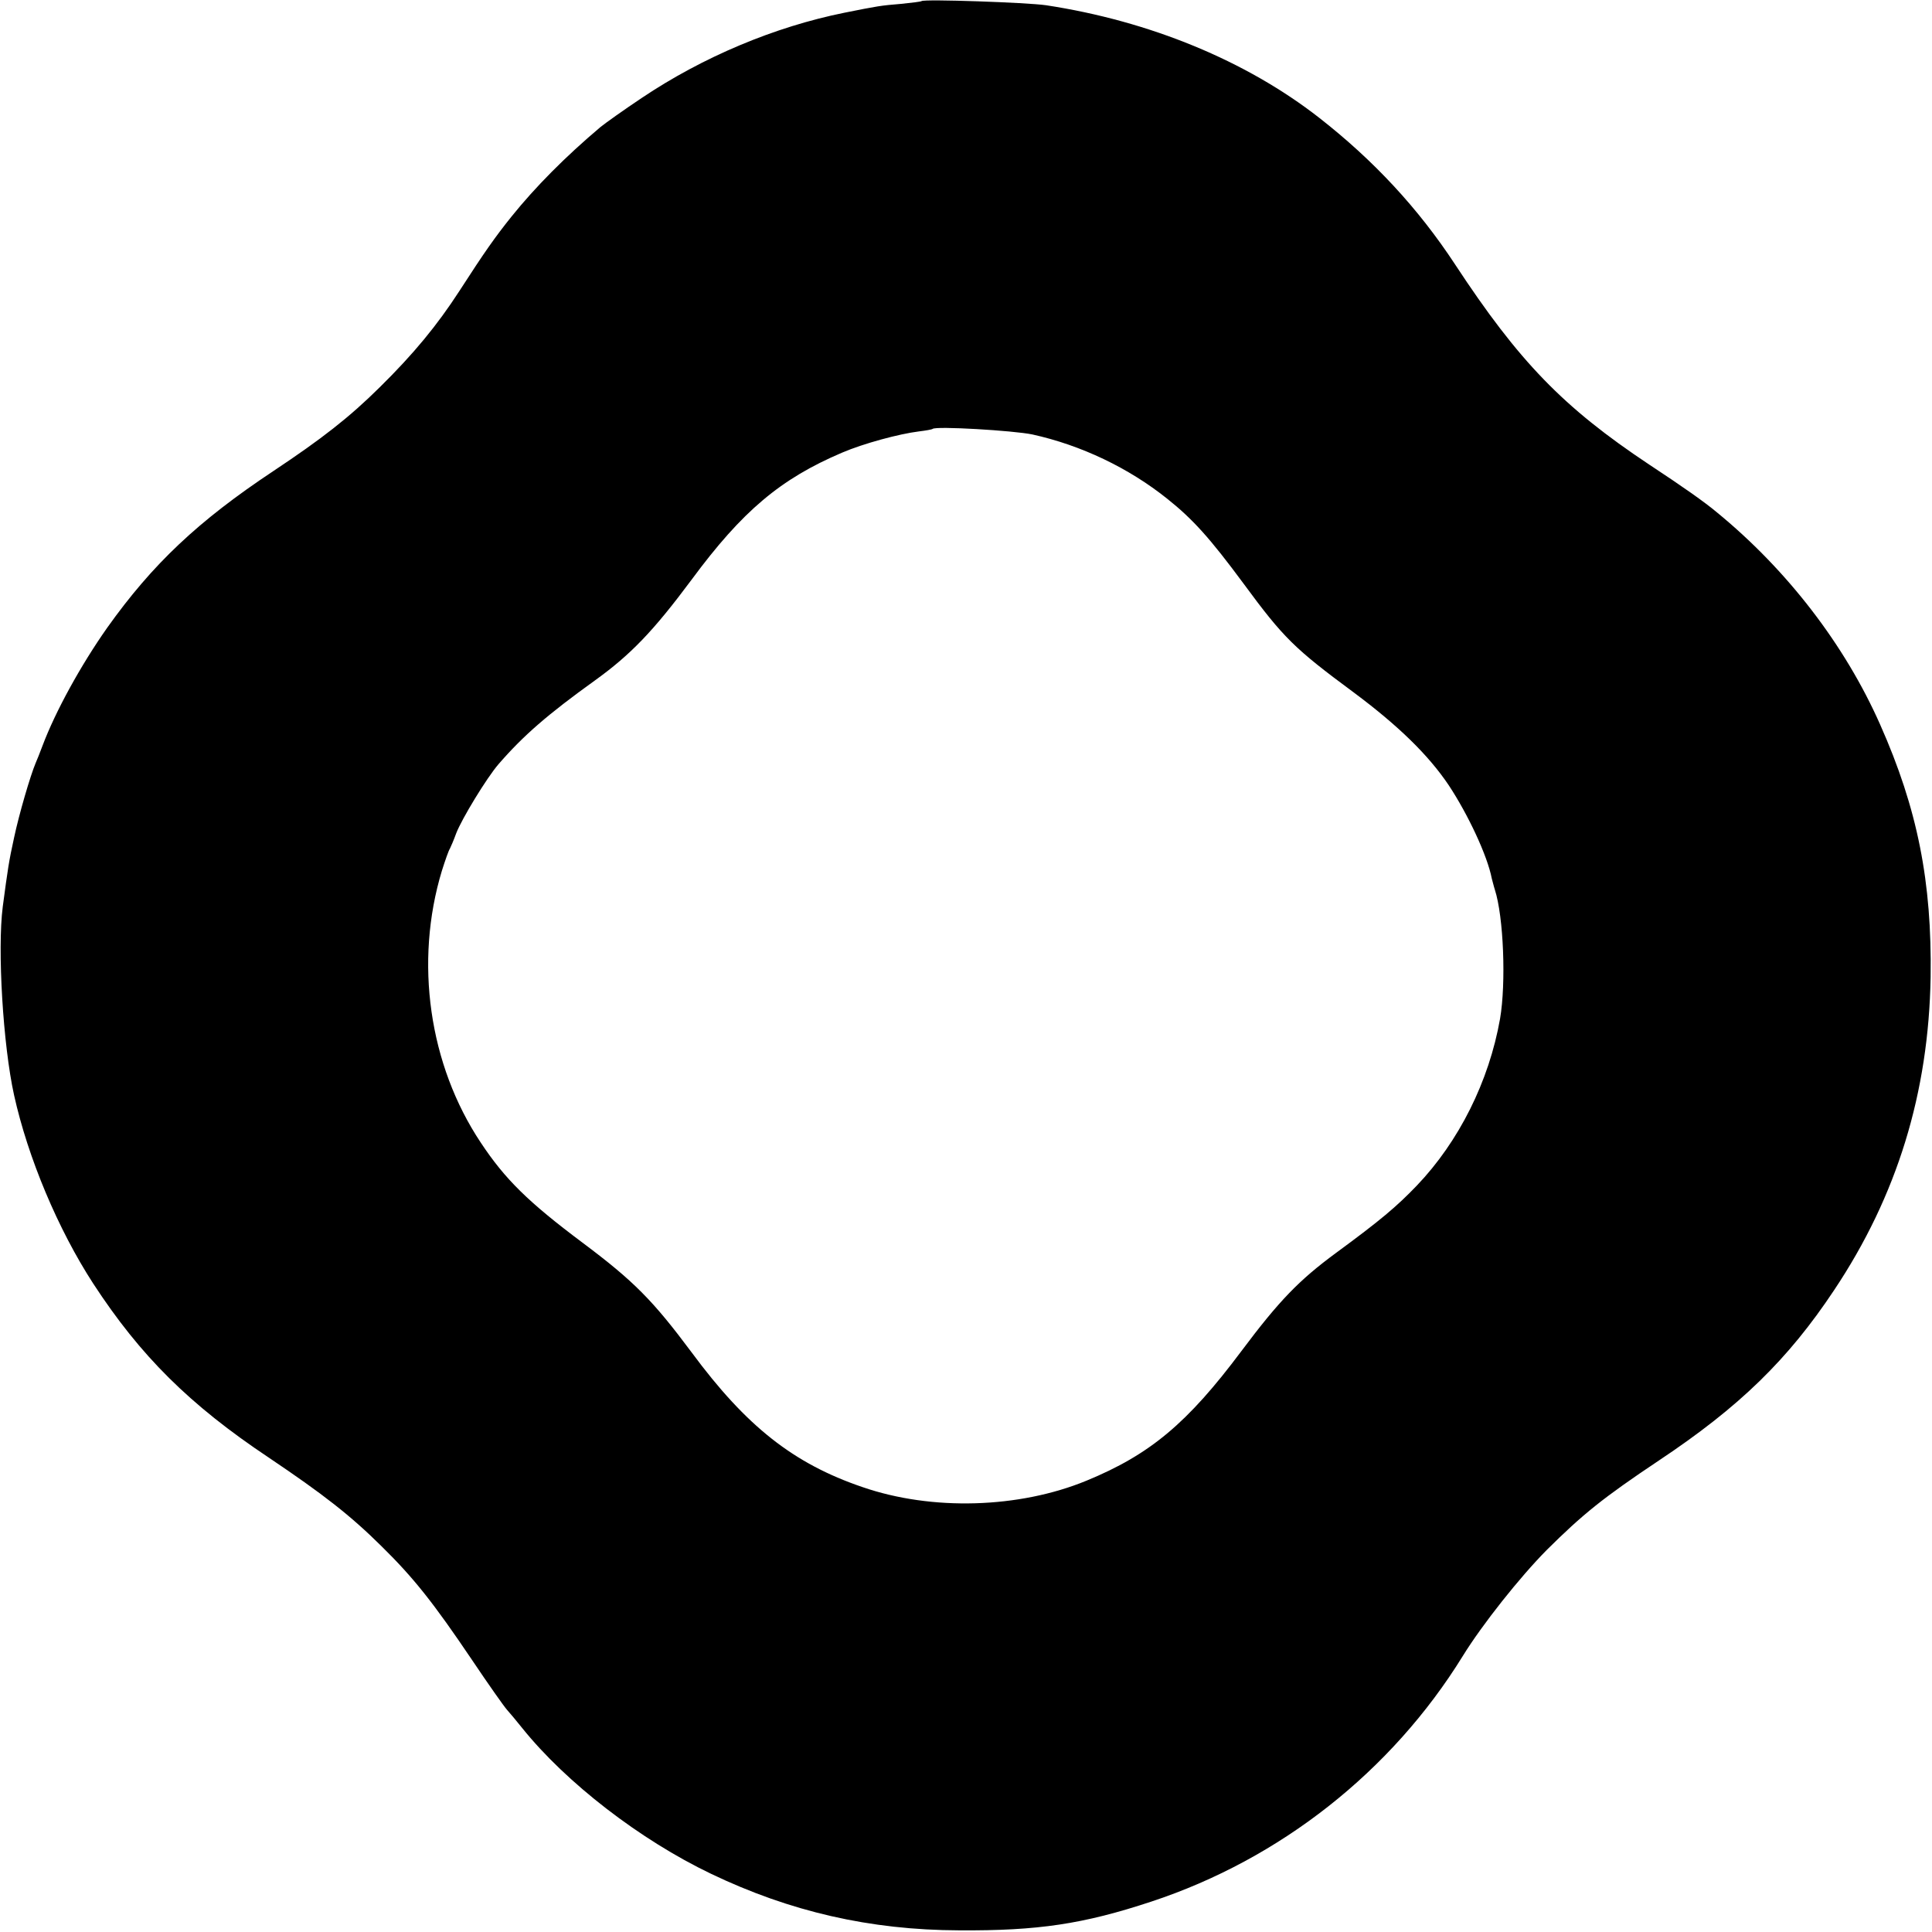 <?xml version="1.0" standalone="no"?>
<!DOCTYPE svg PUBLIC "-//W3C//DTD SVG 20010904//EN"
 "http://www.w3.org/TR/2001/REC-SVG-20010904/DTD/svg10.dtd">
<svg version="1.0" xmlns="http://www.w3.org/2000/svg"
 width="700pt" height="700pt" viewBox="0 0 700 700"
 preserveAspectRatio="xMidYMid meet">
<g transform="translate(0,700) scale(0.1,-0.1)"
fill="#000000" stroke="none">
<path d="M3339 6996 c-2 -2 -35 -6 -74 -10 -74 -6 -85 -8 -205 -32 -253 -51
-513 -160 -735 -309 -66 -44 -133 -92 -149 -105 -128 -108 -236 -217 -323
-325 -60 -75 -96 -126 -189 -270 -79 -122 -165 -227 -288 -348 -110 -109 -210
-187 -386 -304 -271 -180 -437 -336 -602 -568 -95 -135 -187 -302 -234 -427
-9 -24 -20 -52 -25 -63 -19 -45 -60 -185 -78 -270 -19 -86 -23 -115 -41 -250
-20 -155 1 -502 41 -683 50 -226 159 -486 287 -683 171 -262 349 -439 637
-631 196 -132 294 -208 408 -321 116 -114 188 -205 327 -411 59 -88 117 -170
127 -181 10 -11 35 -41 55 -66 159 -198 427 -405 684 -528 286 -137 576 -204
899 -205 286 -2 451 23 696 104 467 154 871 472 1129 890 71 115 207 286 304
384 131 130 204 189 406 324 293 195 468 366 635 617 229 343 343 716 350
1135 5 344 -47 609 -183 915 -127 287 -336 560 -593 770 -43 36 -121 91 -244
172 -311 207 -471 372 -703 725 -134 204 -295 377 -492 531 -265 207 -615 351
-990 408 -69 10 -442 23 -451 15z m401 -1570 c177 -39 349 -121 489 -233 93
-74 155 -143 277 -308 145 -197 184 -235 399 -394 161 -120 270 -226 344 -336
70 -106 140 -255 156 -338 3 -10 7 -28 11 -40 32 -99 41 -339 19 -468 -40
-227 -149 -445 -302 -605 -73 -76 -131 -125 -293 -244 -133 -98 -205 -172
-342 -355 -196 -262 -331 -375 -562 -470 -243 -100 -559 -110 -811 -23 -250
85 -421 220 -619 488 -141 189 -209 258 -396 398 -195 146 -280 229 -368 362
-188 282 -241 655 -141 985 12 38 25 75 29 80 3 6 14 31 23 56 20 52 110 200
153 250 91 105 179 181 350 304 129 93 211 178 350 365 184 249 322 365 545
460 77 33 206 68 279 77 25 3 47 7 49 9 11 11 294 -6 361 -20z"/>
</g>
</svg>
